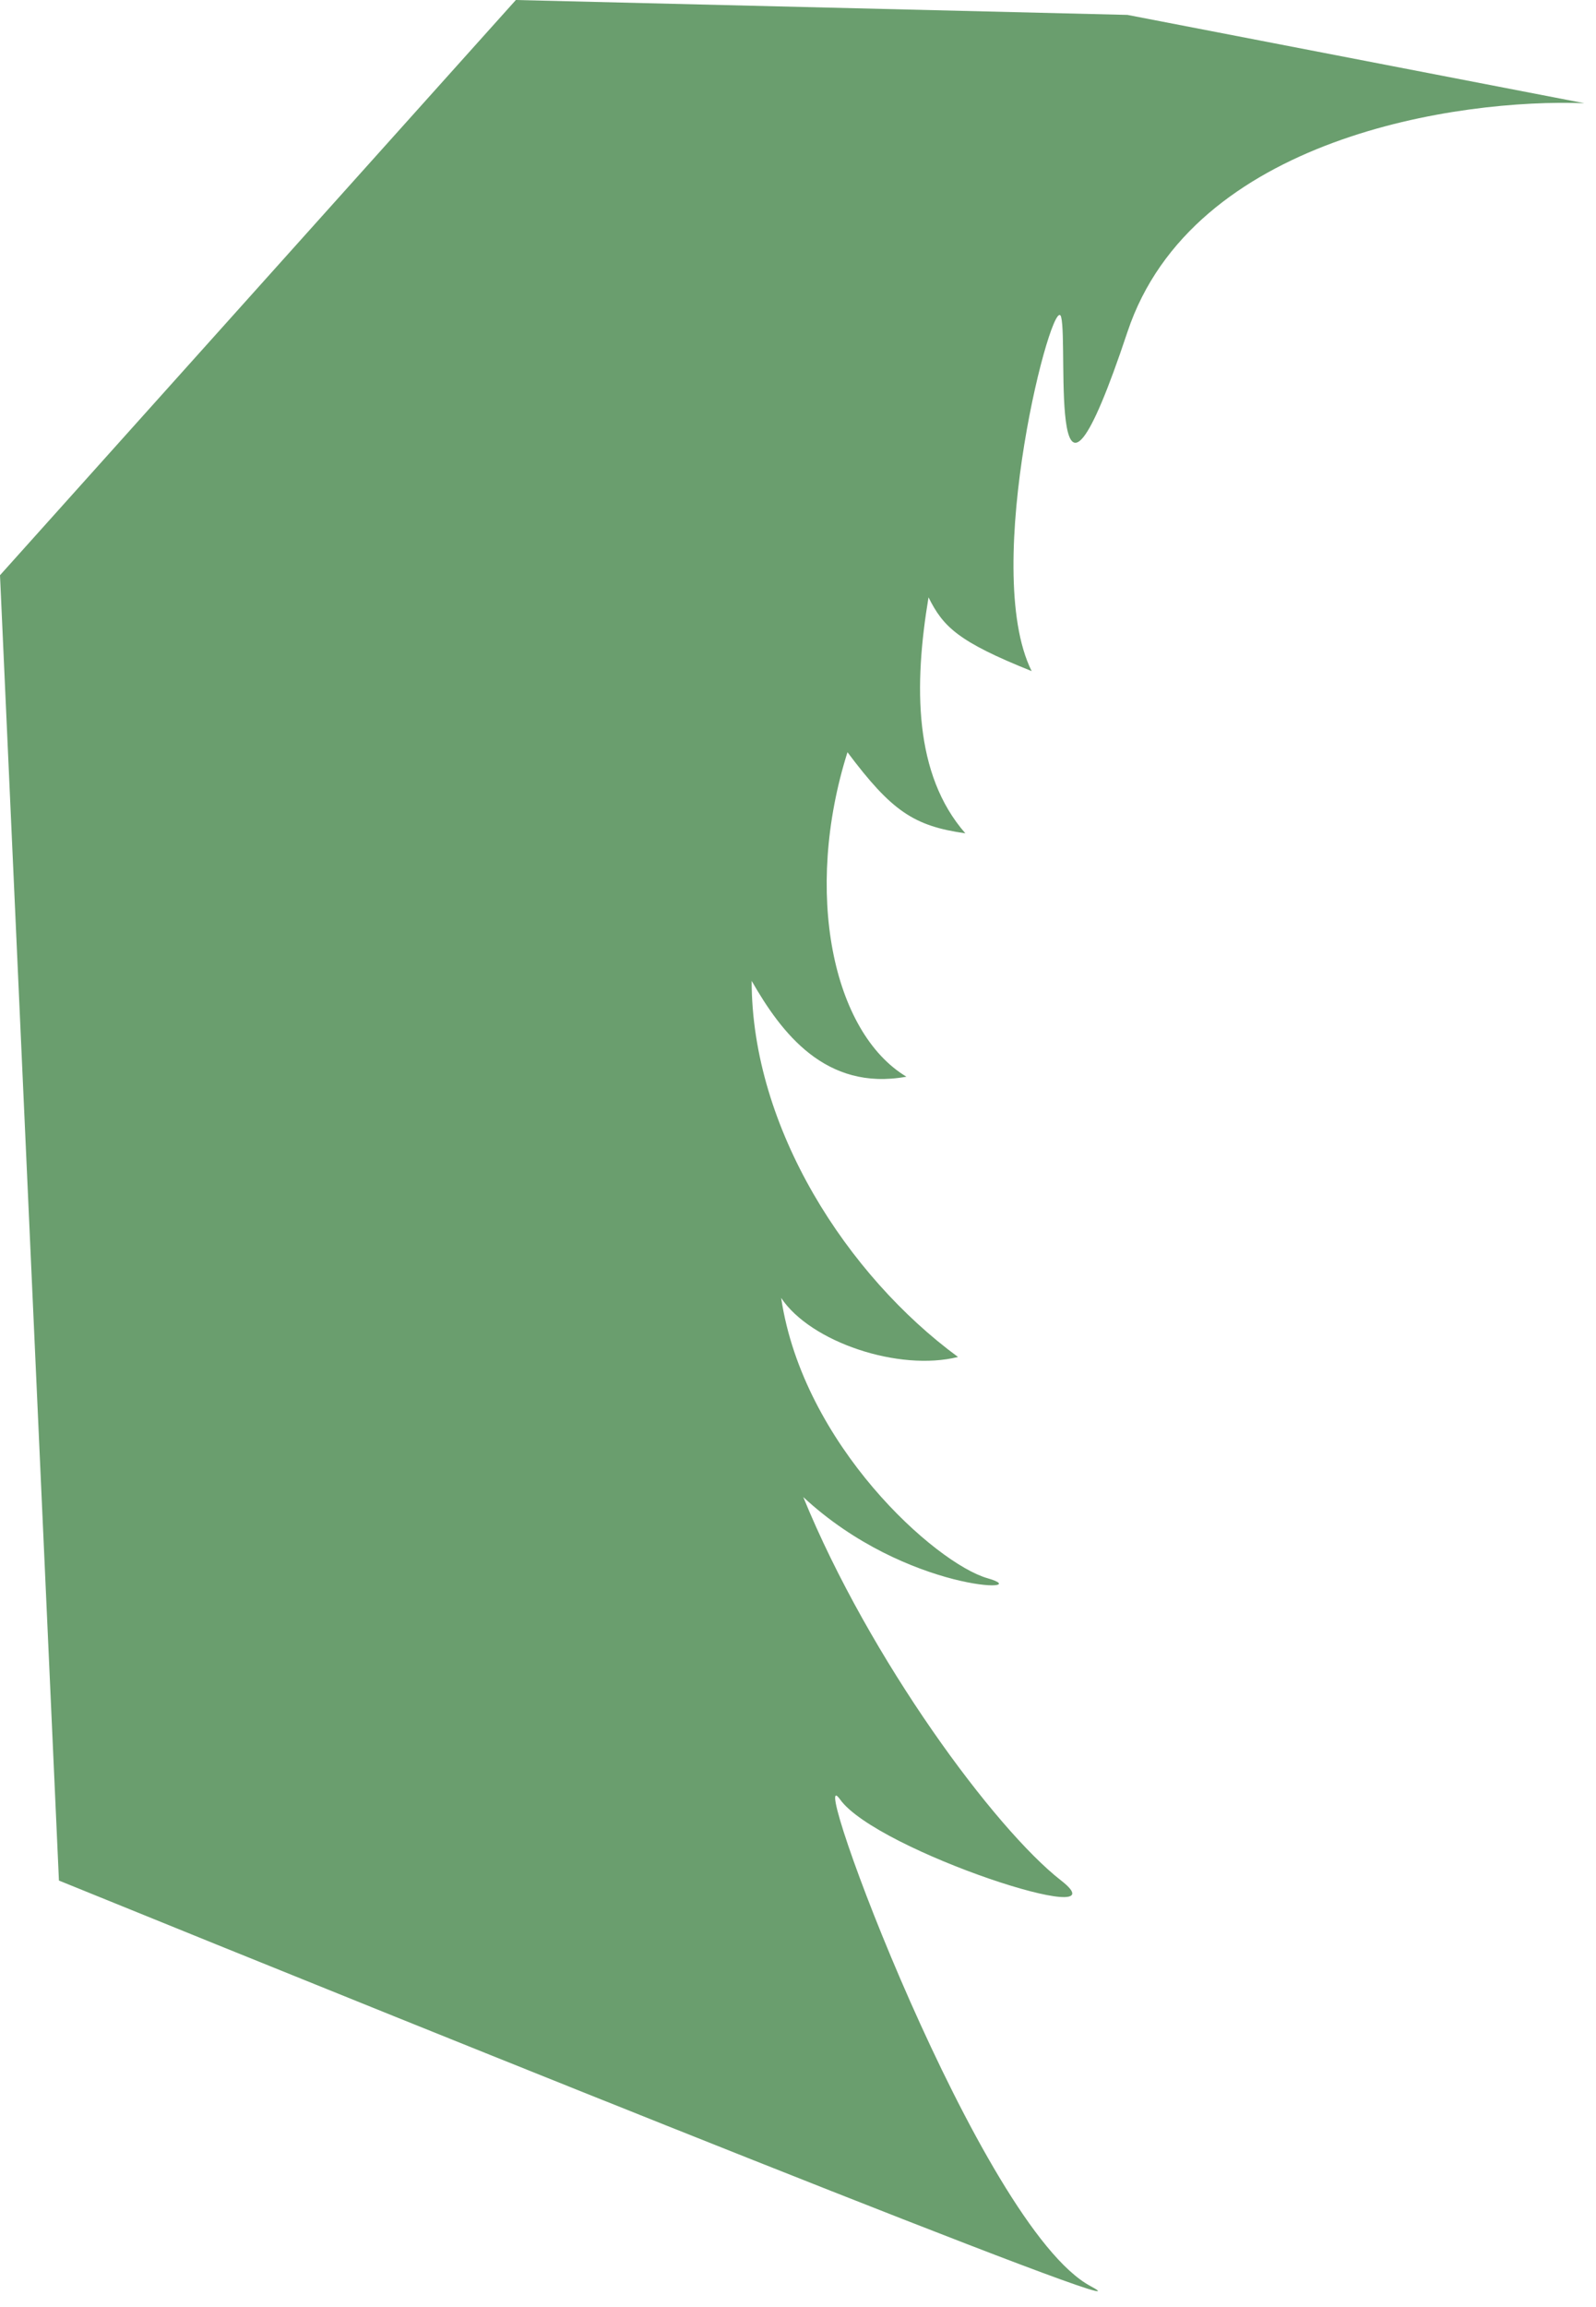 <?xml version="1.0" encoding="utf-8"?>
<svg xmlns="http://www.w3.org/2000/svg" fill="none" height="100%" overflow="visible" preserveAspectRatio="none" style="display: block;" viewBox="0 0 27 39" width="100%">
<path d="M19.074 5.61C20.171 2.319 24.684 1.662 26.803 1.745L19.074 0.252L8.727 0L0 9.724L0.997 31.79C7.438 34.408 19.947 39.444 18.451 38.647C16.581 37.649 13.589 29.546 14.212 30.419C14.835 31.291 19.074 32.663 17.952 31.79C16.83 30.917 14.711 28.05 13.589 25.307C15.334 26.928 17.578 26.928 16.705 26.679C15.833 26.429 13.589 24.435 13.215 21.941C13.713 22.689 15.209 23.188 16.207 22.939C14.337 21.567 12.716 19.074 12.716 16.581C13.215 17.453 13.963 18.451 15.334 18.201C14.087 17.453 13.589 15.085 14.337 12.716C15.085 13.713 15.459 13.963 16.331 14.087C15.459 13.09 15.459 11.594 15.708 10.098C15.957 10.597 16.207 10.846 17.453 11.345C16.581 9.599 17.827 4.862 17.952 5.361C18.077 5.859 17.703 9.724 19.074 5.61Z" fill="#6A9E6E" id="Vector 83"/>
</svg>